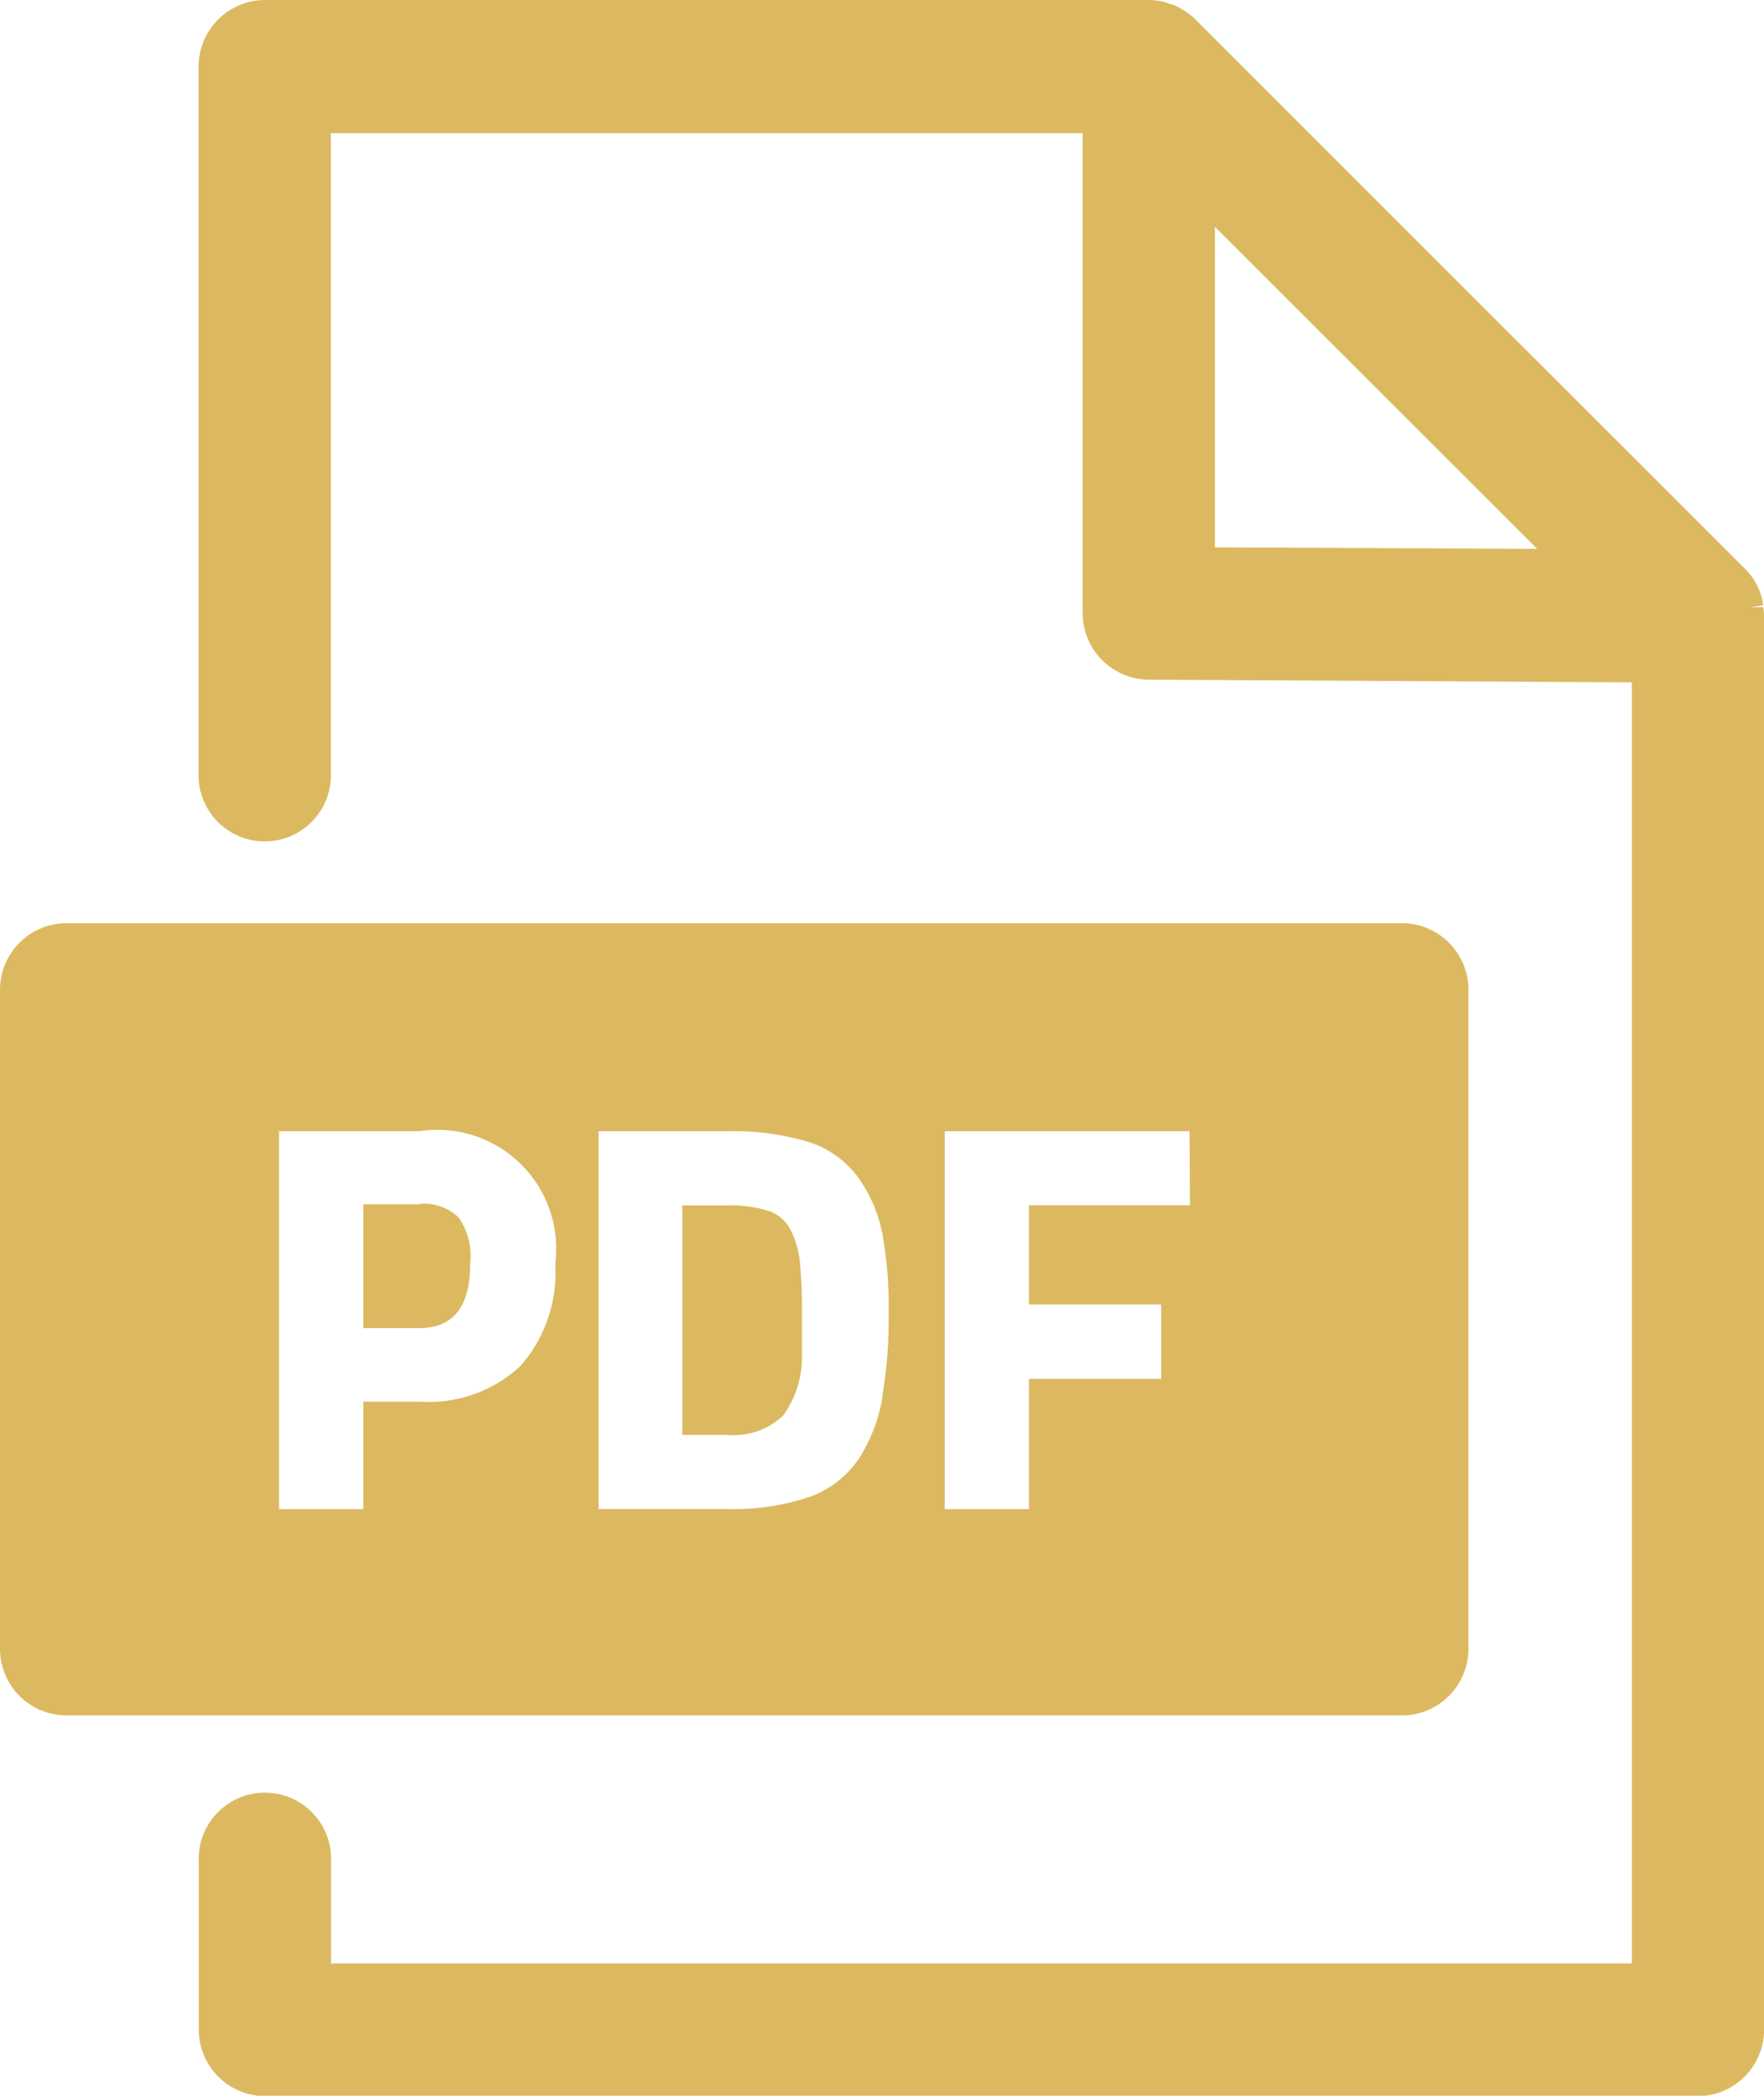 <svg id="picto_PDF" data-name="picto PDF" xmlns="http://www.w3.org/2000/svg" width="18.521" height="22" viewBox="0 0 18.521 22">
  <path id="Tracé_158" data-name="Tracé 158" d="M40.606,16.634h-.139l.139-.019h0a.653.653,0,0,0-.178-.37l-5.782-5.779a.622.622,0,0,0-.106-.086l-.028-.017a.964.964,0,0,0-.092-.05l-.05-.014a.389.389,0,0,0-.081-.025.731.731,0,0,0-.136-.014h-9.28a.7.7,0,0,0-.695.695v7.469a.695.695,0,0,0,1.389,0V11.658H33.46V16.7a.7.7,0,0,0,.692.695l5.074.028V30.871H25.569V29.8a.695.695,0,1,0-1.389,0v1.77a.7.7,0,0,0,.695.695H39.92a.7.7,0,0,0,.695-.695V16.728A.556.556,0,0,0,40.606,16.634Zm-5.757-.628V12.641l3.384,3.381Z" transform="translate(-22.093 -10.26)" fill="#dcb961"/>
  <path id="Tracé_159" data-name="Tracé 159" d="M43.6,56.051a.4.4,0,0,0-.228-.194,1.312,1.312,0,0,0-.436-.058h-.47v2.409h.47a.756.756,0,0,0,.586-.2,1.034,1.034,0,0,0,.2-.608v-.5a4.918,4.918,0,0,0-.022-.511A.95.95,0,0,0,43.6,56.051Z" transform="translate(-35.302 -43.145)" fill="#dcb961"/>
  <path id="Tracé_160" data-name="Tracé 160" d="M30.983,55.753H30.4v1.3h.583c.361,0,.539-.222.539-.681a.711.711,0,0,0-.122-.481.528.528,0,0,0-.417-.142Z" transform="translate(-26.585 -43.111)" fill="#dcb961"/>
  <path id="Tracé_161" data-name="Tracé 161" d="M31.393,45.14H17.365a.7.7,0,0,0-.695.695v6.927a.7.7,0,0,0,.695.695H31.393a.7.7,0,0,0,.695-.695V45.835A.7.7,0,0,0,31.393,45.14Zm-9.258,4.648a1.411,1.411,0,0,1-1.061.375h-.589v1.128H19.6V47.324h1.473A1.248,1.248,0,0,1,22.5,48.713,1.489,1.489,0,0,1,22.135,49.788Zm3.8.333a1.759,1.759,0,0,1-.242.633,1.064,1.064,0,0,1-.528.411,2.52,2.52,0,0,1-.861.125H22.955V47.324h1.353a2.753,2.753,0,0,1,.834.108,1.025,1.025,0,0,1,.528.364,1.509,1.509,0,0,1,.261.586,4.282,4.282,0,0,1,.069.861A4.835,4.835,0,0,1,25.931,50.122Zm3.229-2.02H27.473v1.042h1.389v.781H27.473v1.367h-.884V47.324h2.57Z" transform="translate(-16.67 -35.449)" fill="#dcb961"/>
</svg>
